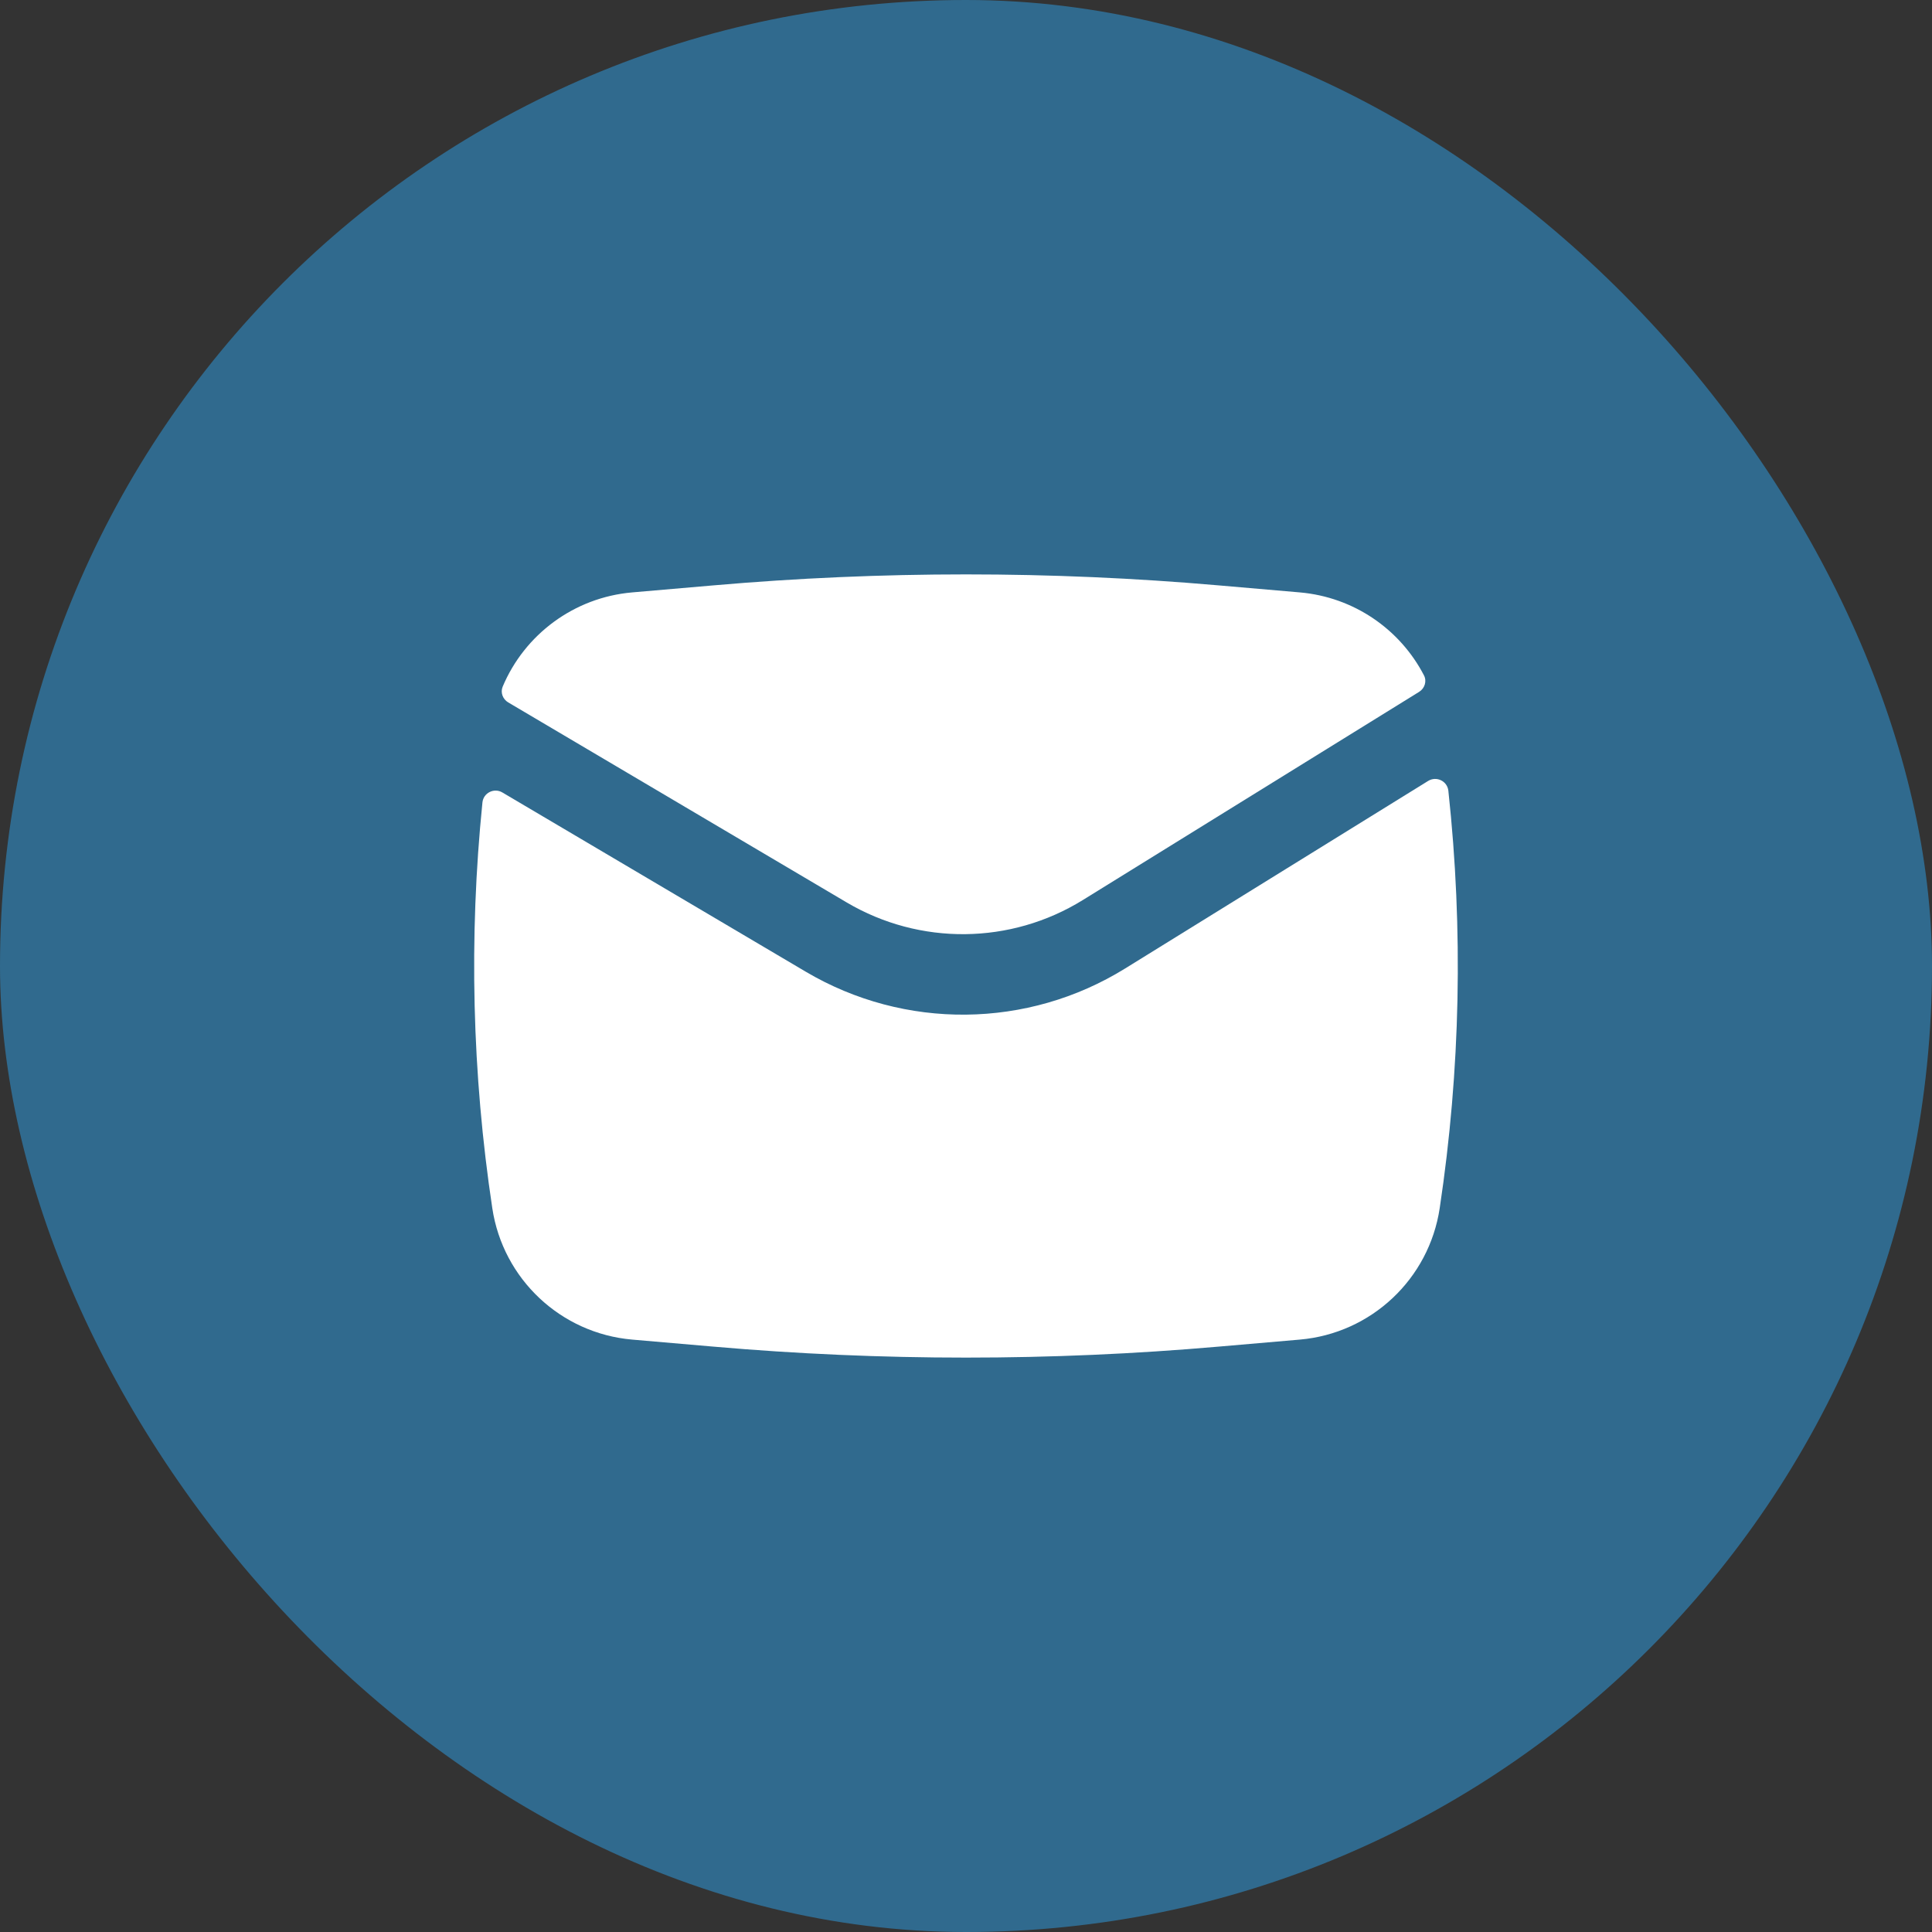 <svg xmlns="http://www.w3.org/2000/svg" width="27" height="27" viewBox="0 0 27 27" fill="none"><rect x="0" y="0" width="27" height="27" fill="#333333" stroke="none"/><rect width="27" height="27" rx="13.5" fill="#306A8E"></rect><path d="M9.967 8.181C12.318 7.976 14.682 7.976 17.033 8.181L18.166 8.279C18.92 8.345 19.566 8.794 19.9 9.438C19.943 9.52 19.911 9.62 19.832 9.669L15.133 12.578C14.125 13.202 12.854 13.215 11.833 12.612L7.102 9.816C7.026 9.771 6.991 9.678 7.025 9.596C7.331 8.869 8.02 8.35 8.834 8.279L9.967 8.181Z" fill="white"></path><path d="M7.021 11.075C6.905 11.006 6.755 11.08 6.742 11.216C6.551 13.102 6.597 15.007 6.88 16.885C7.029 17.875 7.837 18.634 8.834 18.721L9.967 18.819C12.318 19.024 14.682 19.024 17.033 18.819L18.166 18.721C19.163 18.634 19.971 17.875 20.12 16.885C20.411 14.952 20.451 12.991 20.241 11.051C20.226 10.915 20.075 10.842 19.958 10.914L15.725 13.534C14.361 14.379 12.642 14.396 11.261 13.58L7.021 11.075Z" fill="white"></path></svg>